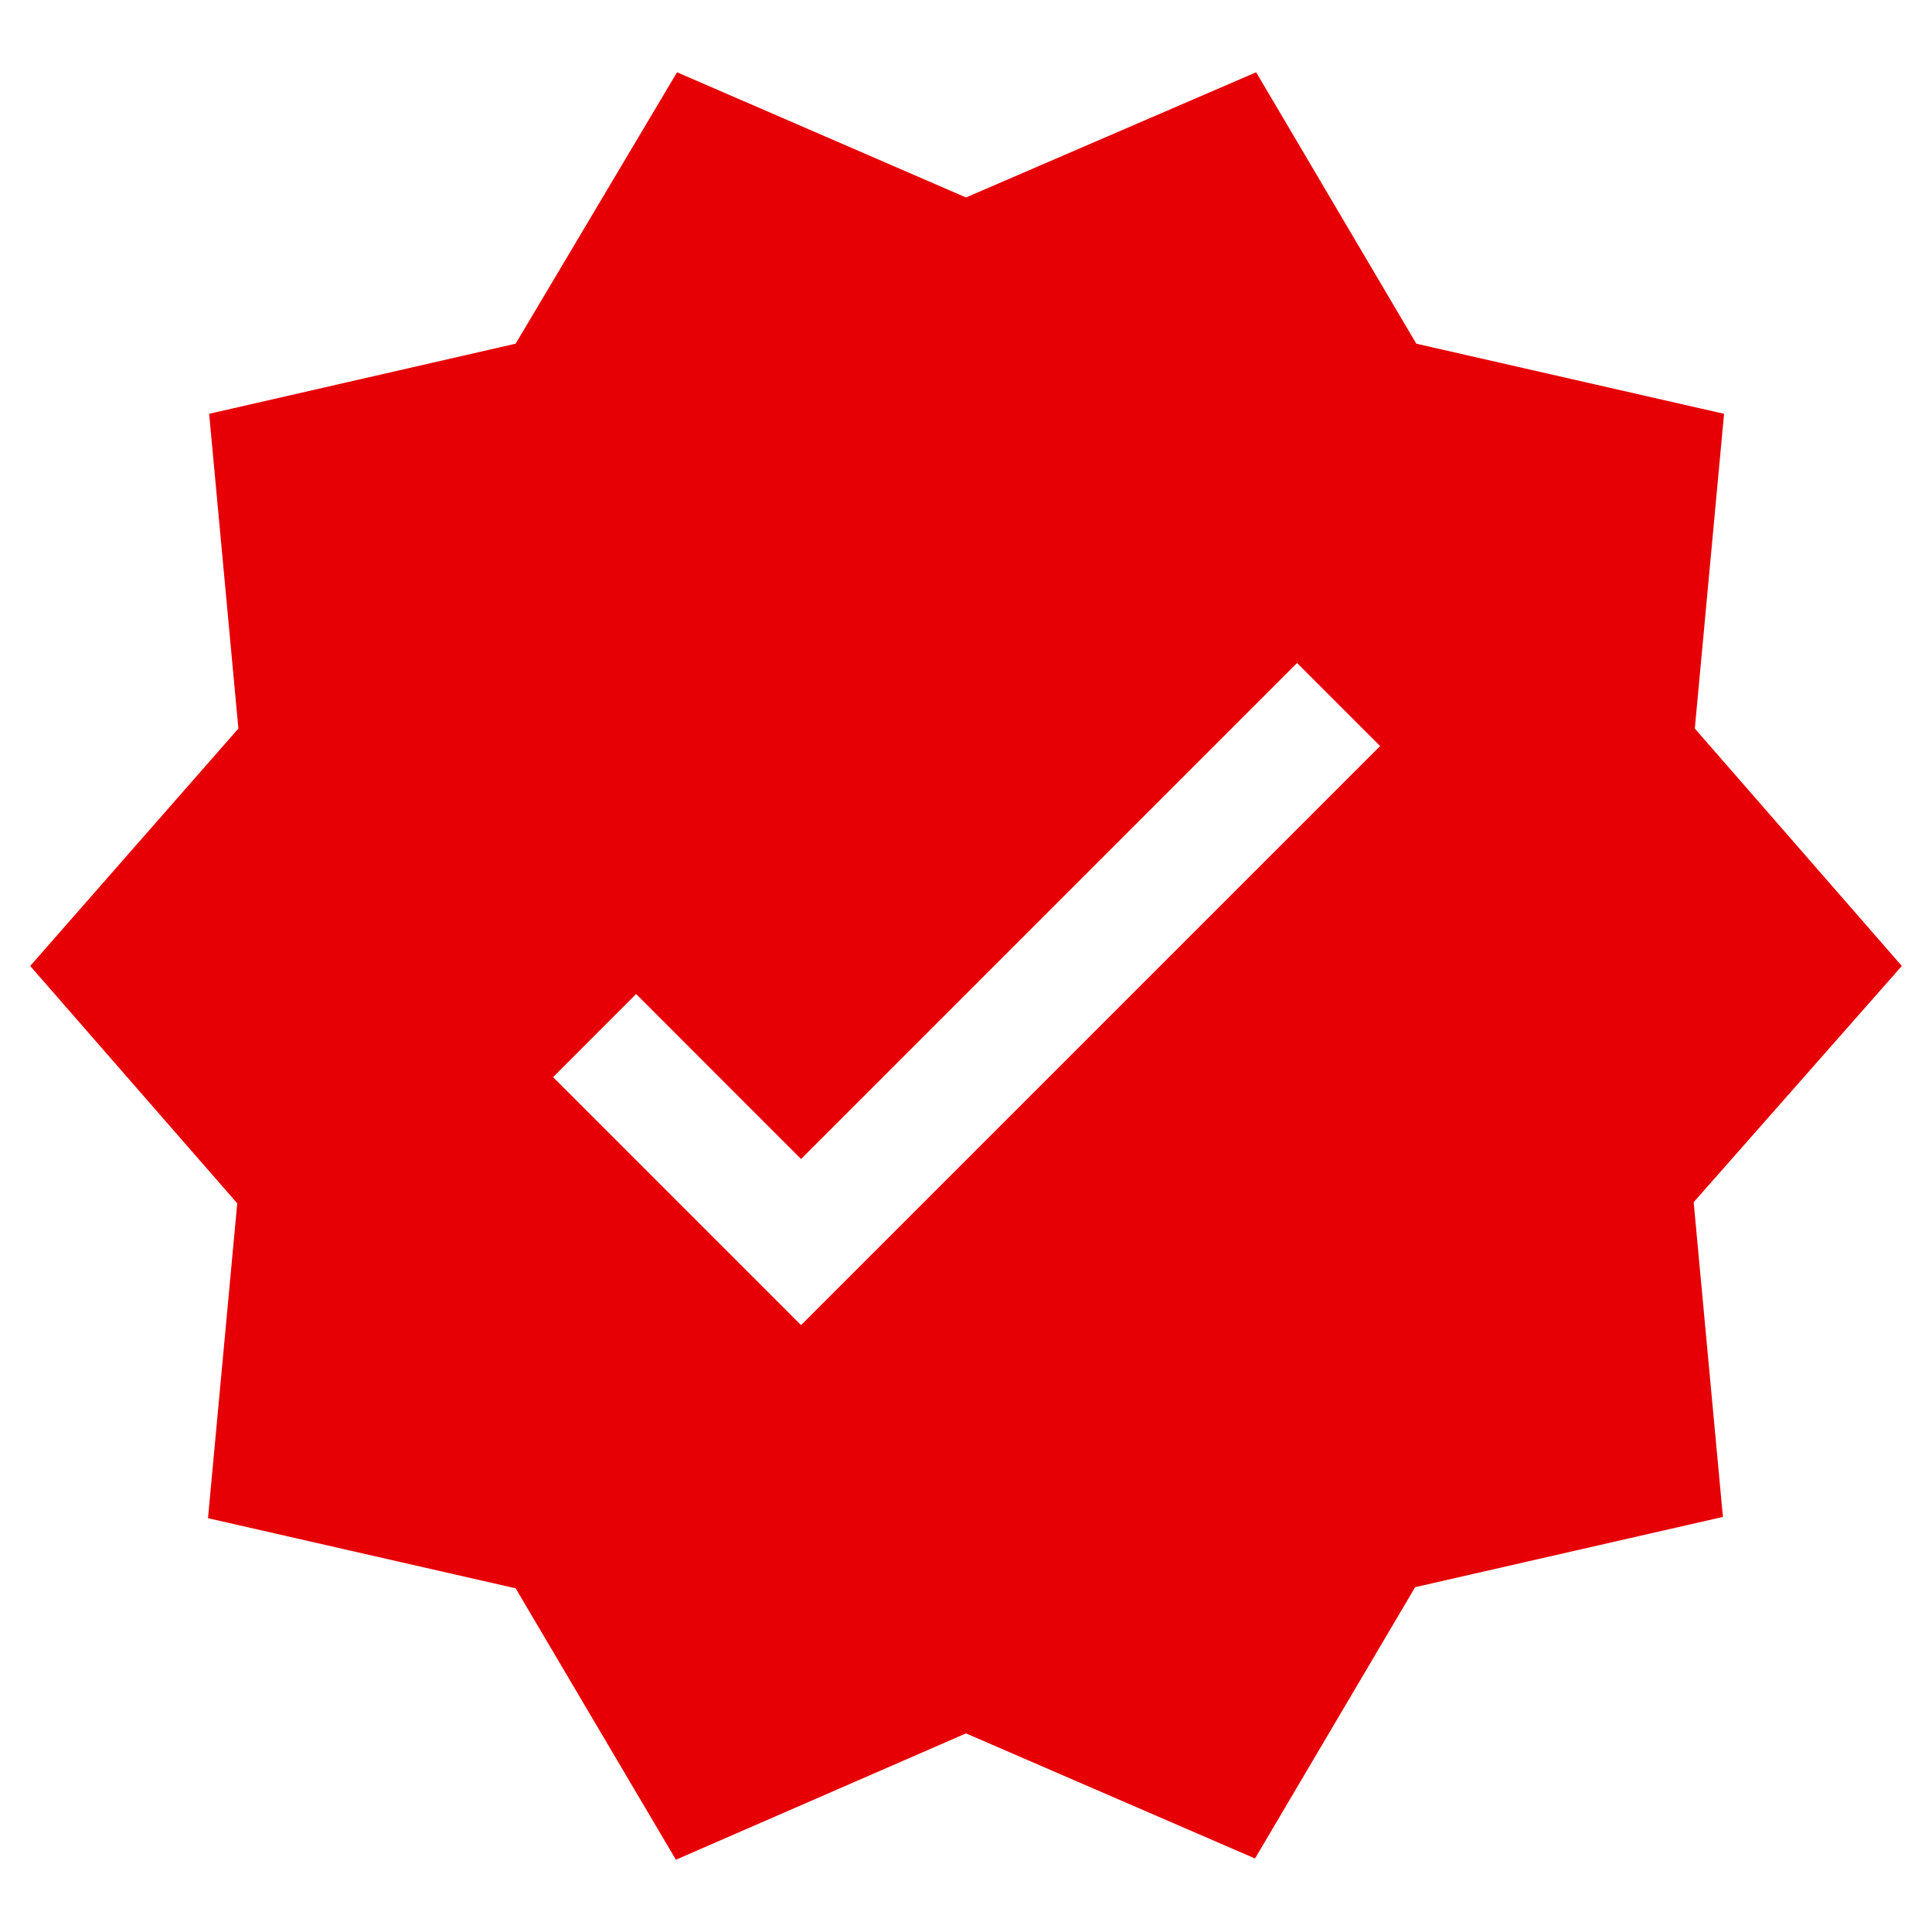﻿<?xml version="1.0" encoding="utf-8"?>
<!DOCTYPE svg PUBLIC "-//W3C//DTD SVG 1.1//EN" "http://www.w3.org/Graphics/SVG/1.1/DTD/svg11.dtd">
<svg xmlns="http://www.w3.org/2000/svg" xmlns:xlink="http://www.w3.org/1999/xlink" version="1.1" baseProfile="full" width="64" height="64" viewBox="0 0 64.00 64.00" enable-background="new 0 0 64.00 64.00" xml:space="preserve">
	<path fill="#e60005" fill-opacity="1" stroke-width="1.333" stroke-linejoin="miter" d="M 63,31.999L 56.143,24.134L 57.112,13.708L 46.917,11.385L 41.612,2.394L 32,6.541L 22.428,2.394L 17.081,11.385L 6.928,13.708L 7.897,24.134L 1,31.999L 7.859,39.862L 6.89,50.292L 17.081,52.615L 22.39,61.606L 32,57.421L 41.574,61.565L 46.879,52.577L 57.074,50.25L 56.105,39.825L 63,31.999 Z M 26.536,43.896L 18.322,35.681L 21.073,32.928L 26.536,38.394L 42.967,21.963L 45.718,24.714L 26.536,43.896 Z "/>
</svg>
